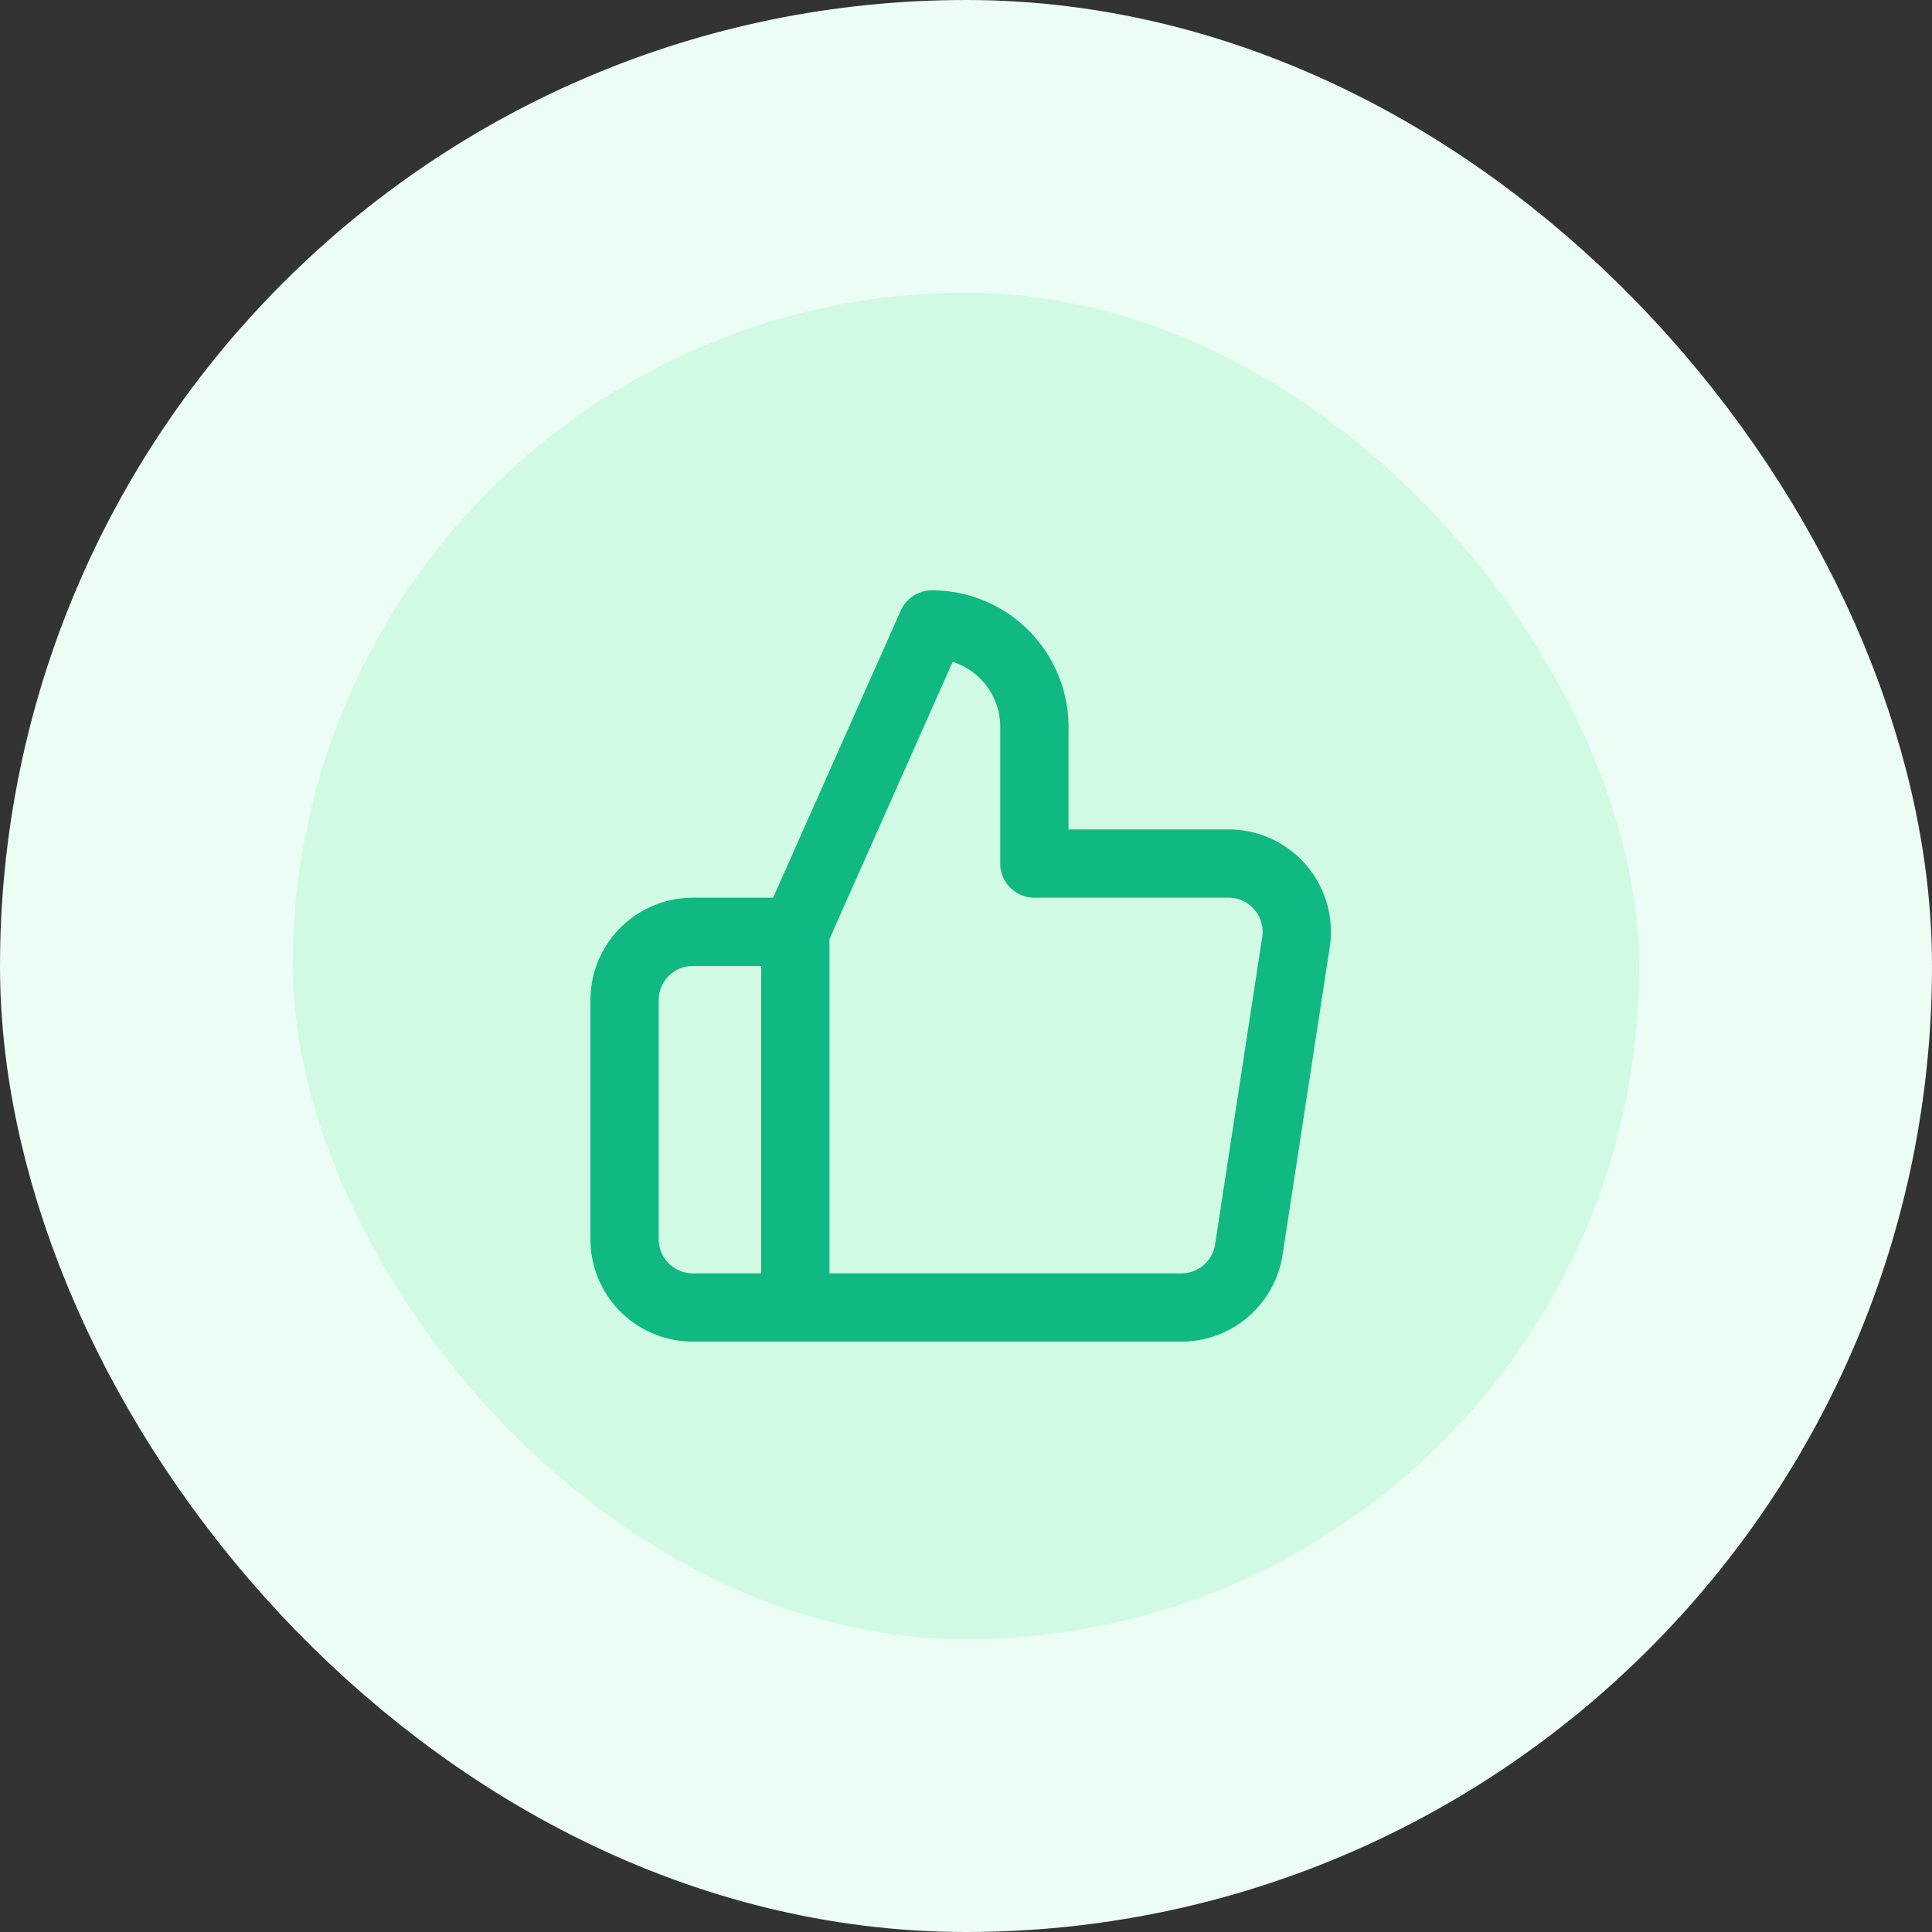 <svg width="66" height="66" fill="none" xmlns="http://www.w3.org/2000/svg"><rect width="100%" height="100%" fill="#333333" stroke="none"/><rect x="5" y="5" width="56" height="56" rx="28" fill="#D1FAE5"/><path d="M27.17 44.666h-3.5a2.333 2.333 0 0 1-2.334-2.333v-8.167a2.333 2.333 0 0 1 2.333-2.333h3.5m8.167-2.333v-4.667a3.5 3.5 0 0 0-3.5-3.5l-4.667 10.5v12.833h13.16a2.333 2.333 0 0 0 2.334-1.983l1.61-10.5a2.333 2.333 0 0 0-2.334-2.683h-6.603Z" stroke="#10B981" stroke-width="2.333" stroke-linecap="round" stroke-linejoin="round"/><rect x="5" y="5" width="56" height="56" rx="28" stroke="#ECFDF5" stroke-width="10"/></svg>